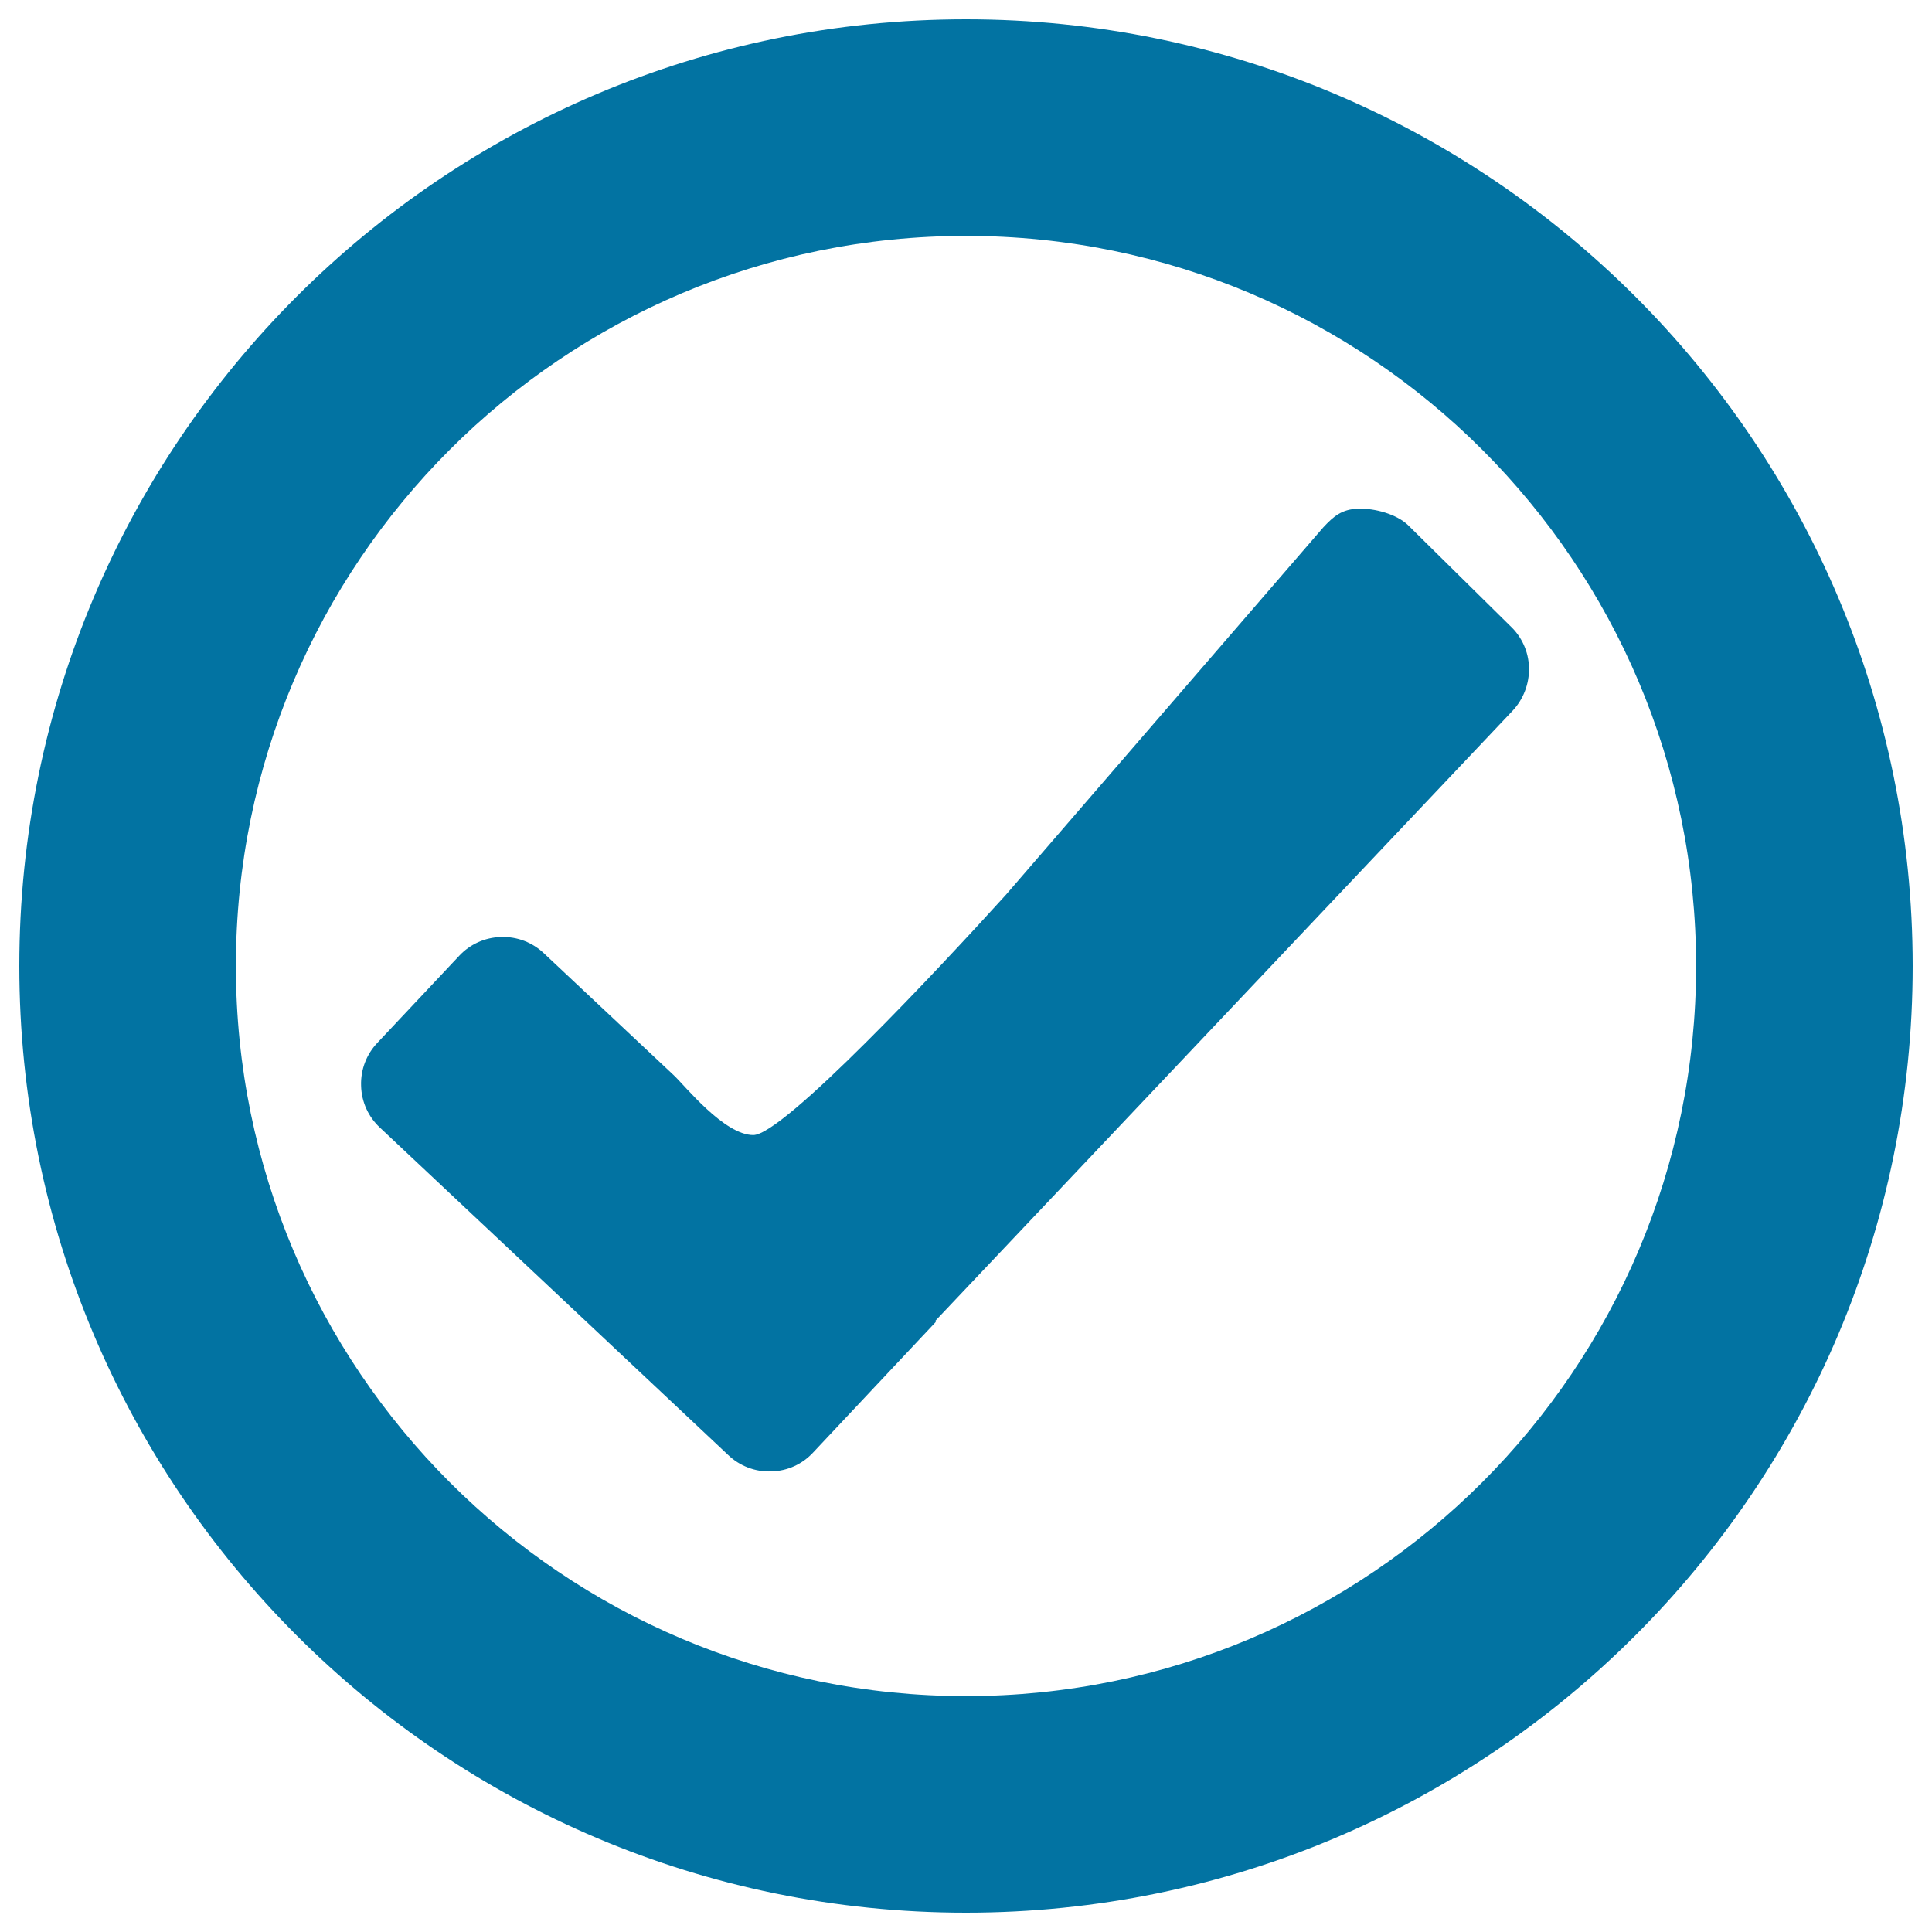 <svg xmlns="http://www.w3.org/2000/svg" viewBox="0 0 1000 1000" style="fill:#0273a2">
<title>Complete SVG icon</title>
<path d="M500,10C229.4,10,10,229.4,10,500s219.4,490,490,490c270.6,0,490-219.4,490-490C990,229.4,770.6,10,500,10z M500,877.9c-208.7,0-377.9-169.2-377.9-377.9c0-208.7,169.2-377.9,377.9-377.9c208.7,0,377.9,169.2,377.9,377.9C877.9,708.7,708.7,877.9,500,877.9z"/><path d="M348.7,556.5c5.8,5.4,26.1,31,41.2,31c15.5,0,95.9-85.9,130.8-124.4L684.9,273c5.4-5.8,9.7-9.5,18.2-9.7c8.6-0.3,19.8,2.9,25.6,8.4l53,52.3c5.8,5.4,9.5,13.1,9.7,21.6s-3,16.4-8.4,22.2l-299,316l0.4,0.4l-63.6,67.7c-5.4,5.8-13,9.5-21.6,9.7c-8.5,0.3-16.4-2.9-22.2-8.4L196.6,583.6c-5.8-5.4-9.5-13.1-9.7-21.6c-0.3-8.5,2.9-16.4,8.4-22.2l42.4-45.1c5.4-5.8,13.1-9.5,21.6-9.7c8.5-0.3,16.4,2.9,22.2,8.4L348.7,556.5z"/>
</svg>
